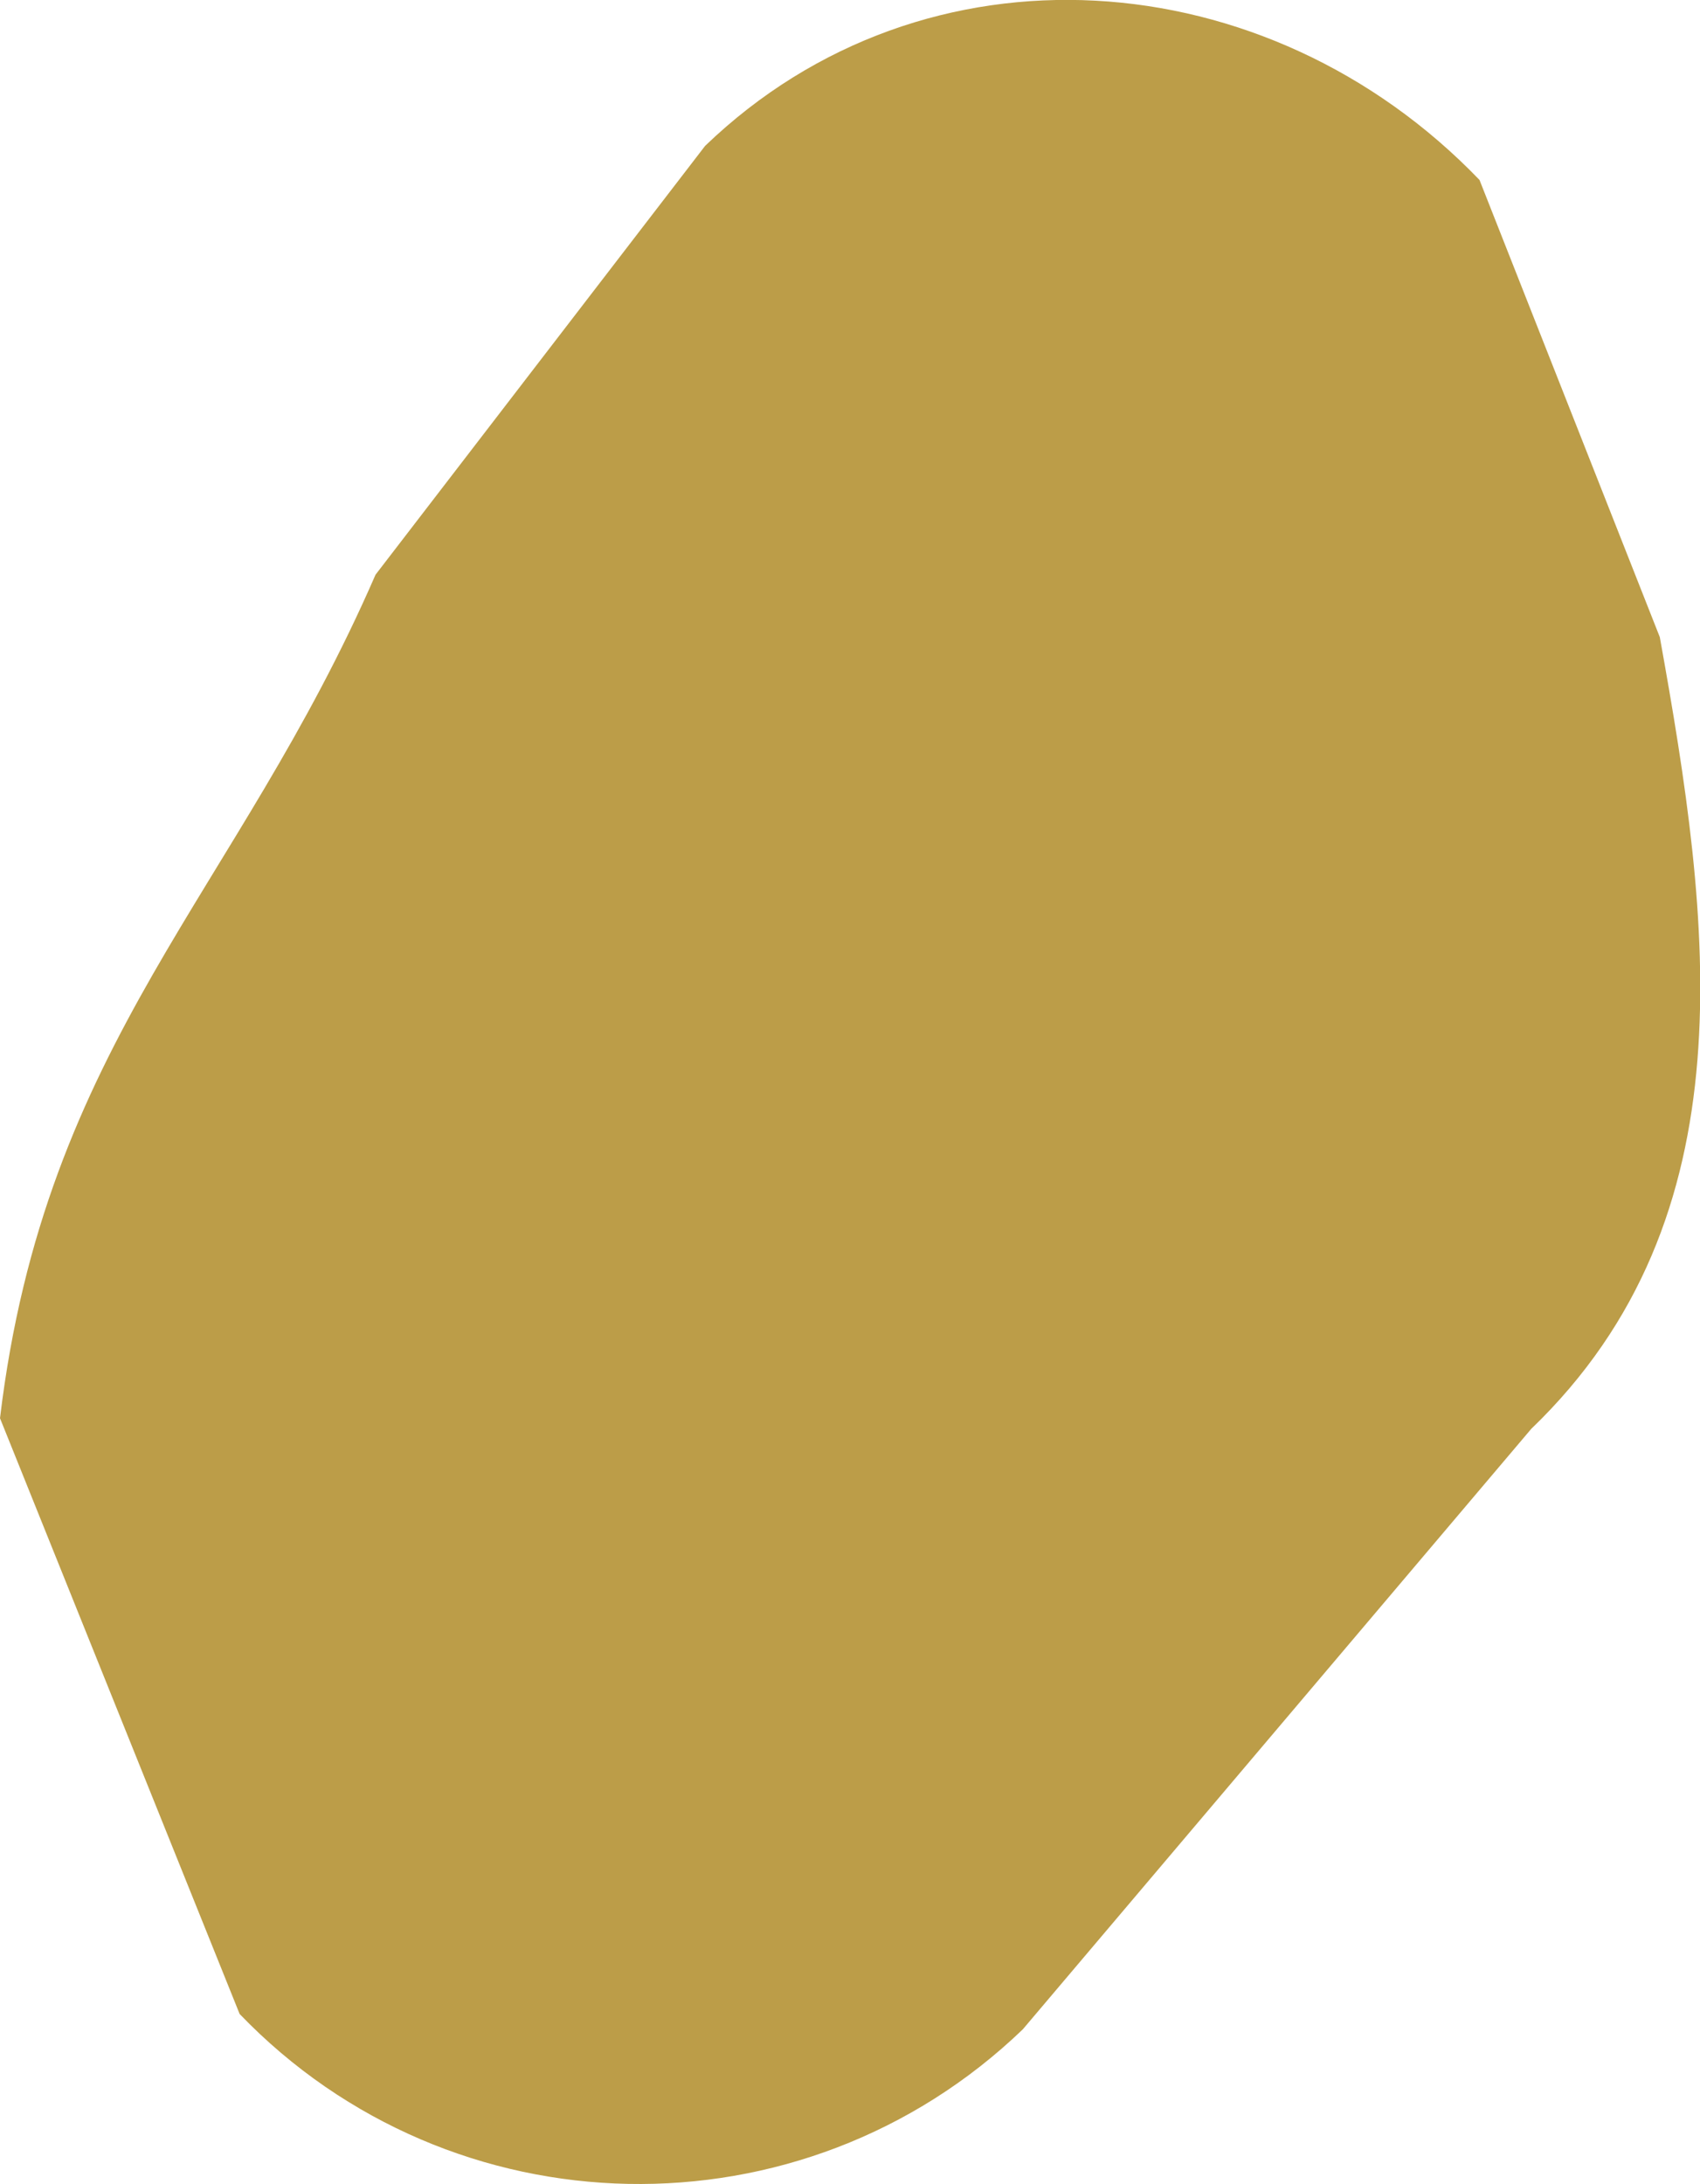 <?xml version="1.0" encoding="UTF-8"?><svg id="Layer_2" xmlns="http://www.w3.org/2000/svg" viewBox="0 0 44.41 57.04"><defs><style>.cls-1{fill:#bc9d48;stroke-width:0px;}</style></defs><g id="Layer_1-2"><path class="cls-1" d="M38.65,4.7l4.71,11.94c1.34,7.43,2.4,15.14-3.36,20.68l-13.28,15.68c-5.76,5.54-14.92,5.36-20.46-.4L0,37.04c1.18-9.85,6.19-13.71,9.81-22.03L18.42,3.81c5.76-5.54,14.69-4.87,20.23.89Z"/></g></svg>